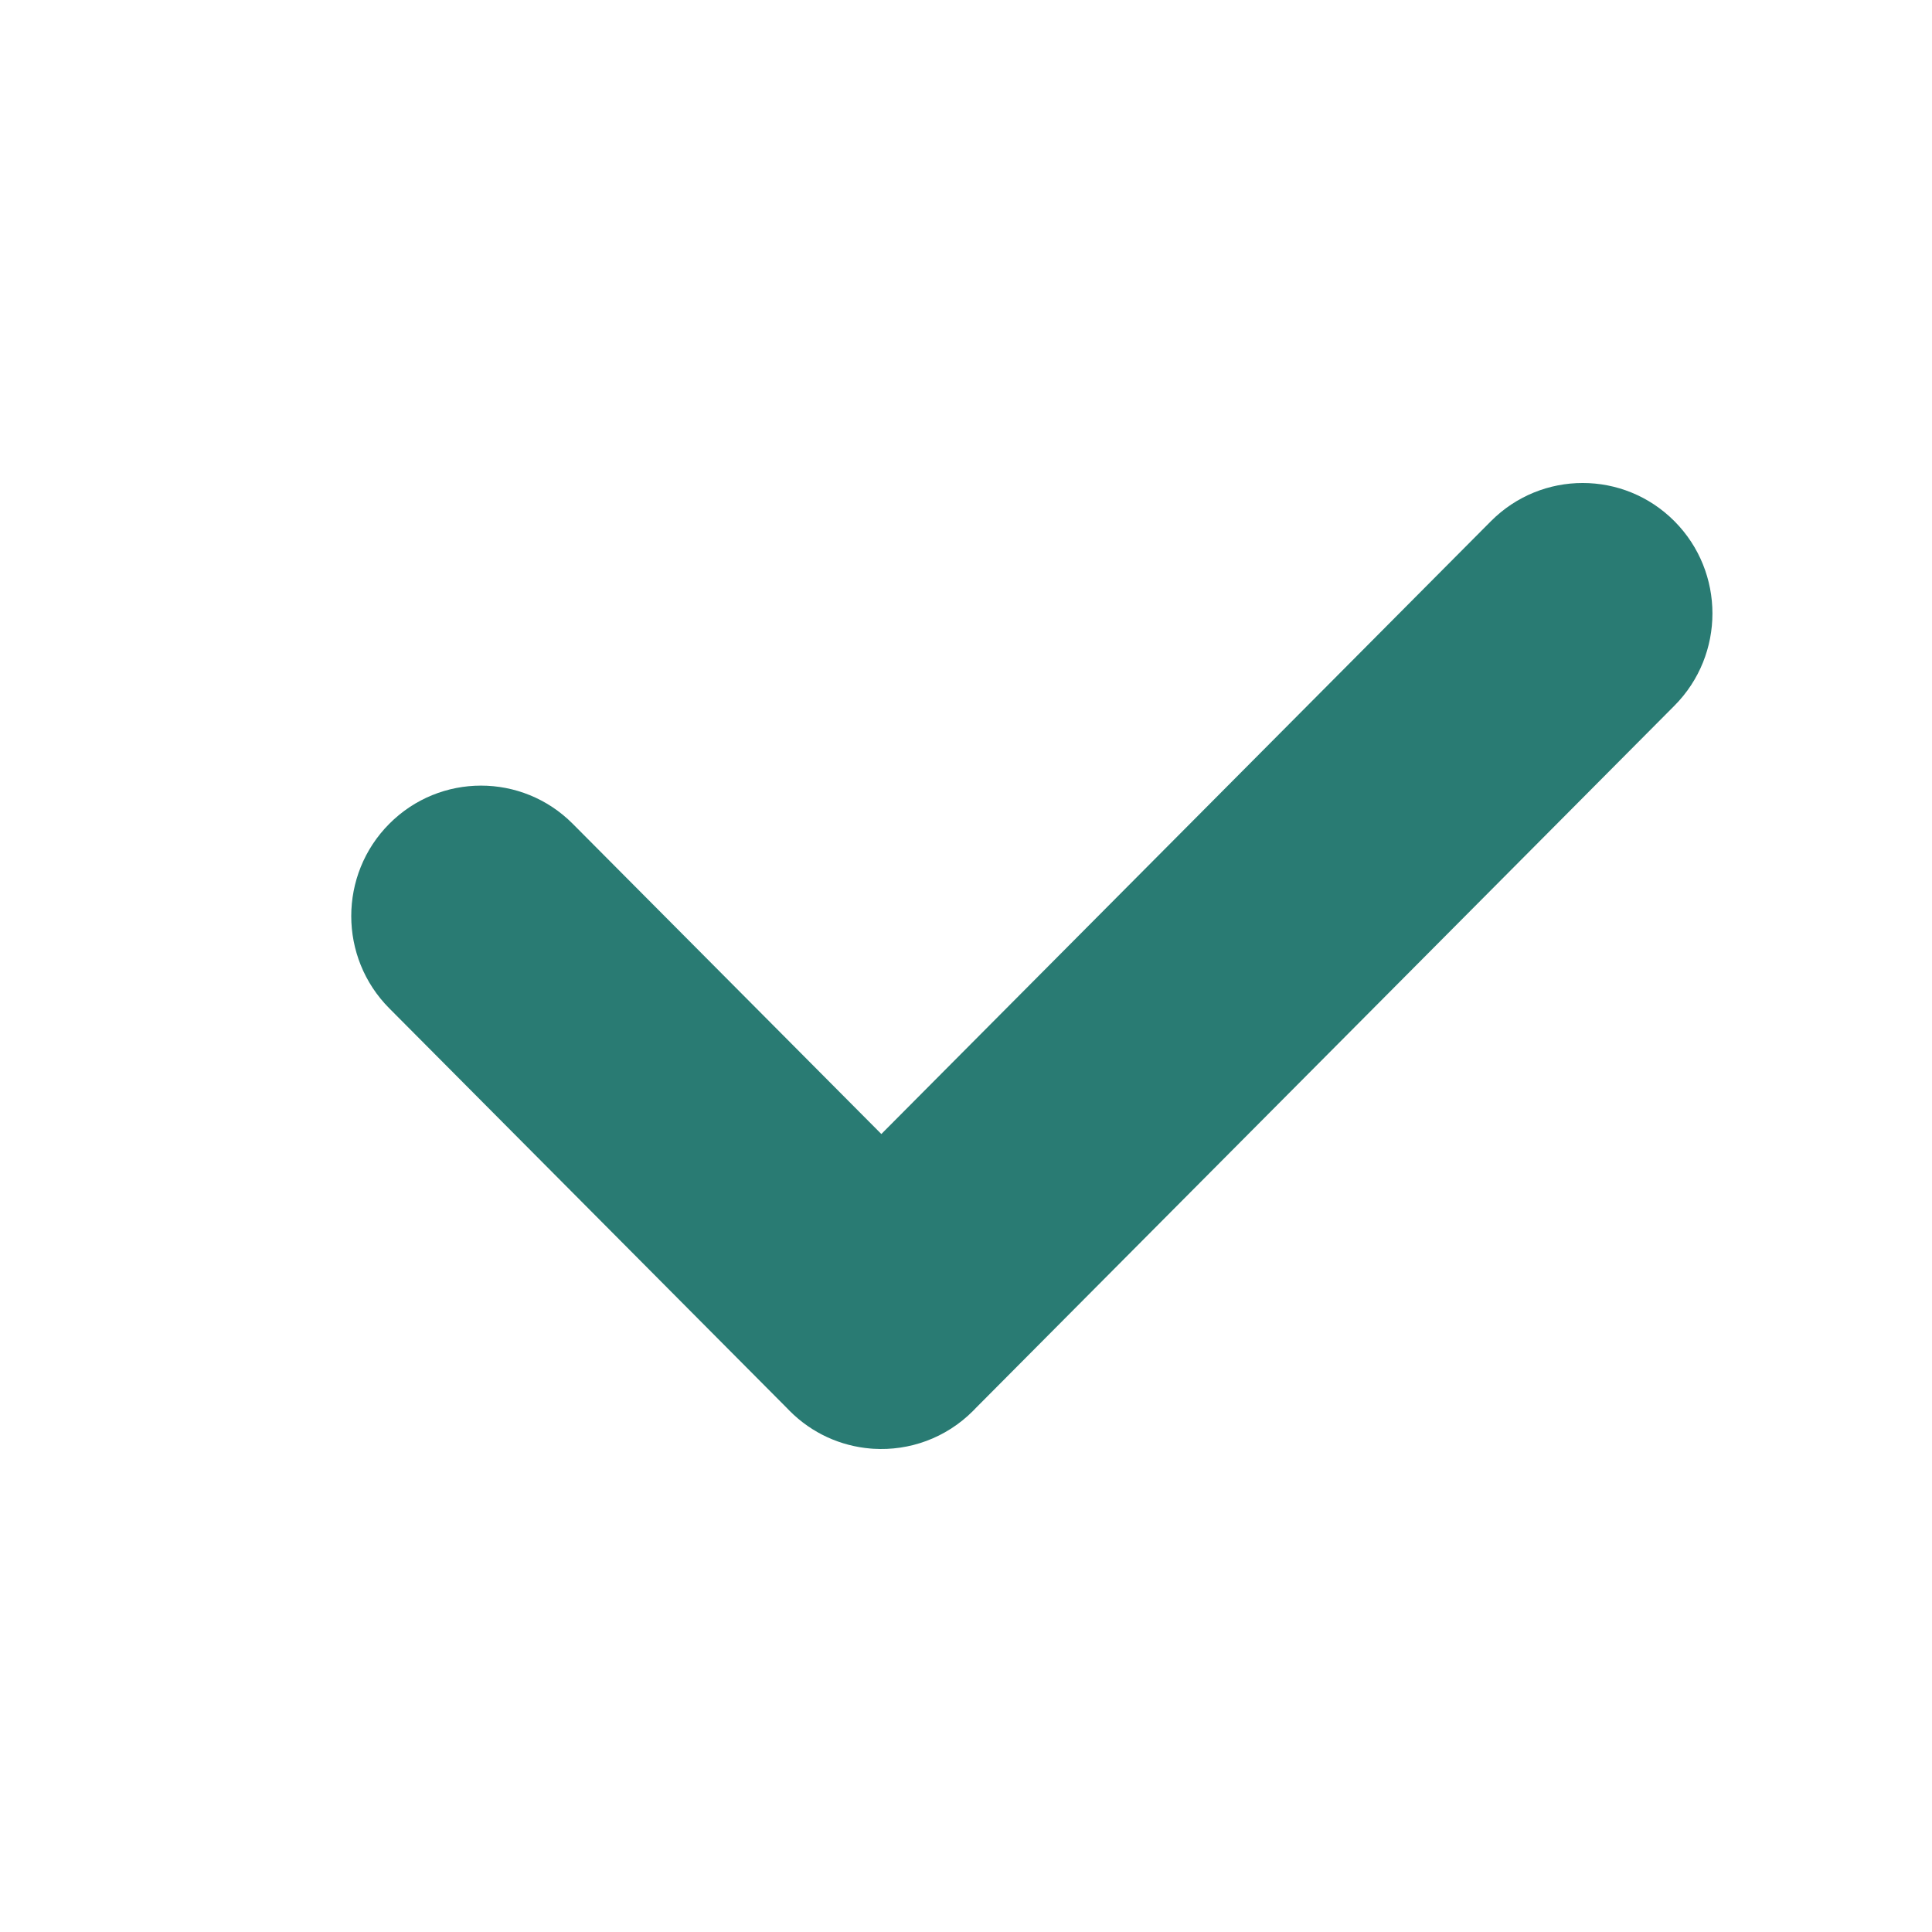 <svg width="92" height="92" viewBox="0 0 92 92" fill="none" xmlns="http://www.w3.org/2000/svg">
<path d="M79.735 33.604C82.148 31.178 82.148 27.245 79.735 24.819C77.322 22.394 73.41 22.393 70.996 24.819L41.969 54.001L27.275 39.23C24.862 36.804 20.949 36.804 18.536 39.23C16.123 41.655 16.123 45.589 18.536 48.014L37.474 67.052C37.514 67.095 37.556 67.138 37.598 67.18C38.672 68.261 40.044 68.86 41.448 68.978C41.496 68.982 41.544 68.986 41.592 68.989C43.297 69.093 45.037 68.49 46.34 67.181C46.385 67.135 46.43 67.089 46.473 67.043L79.735 33.604Z" fill="#297B73"/>
</svg>
